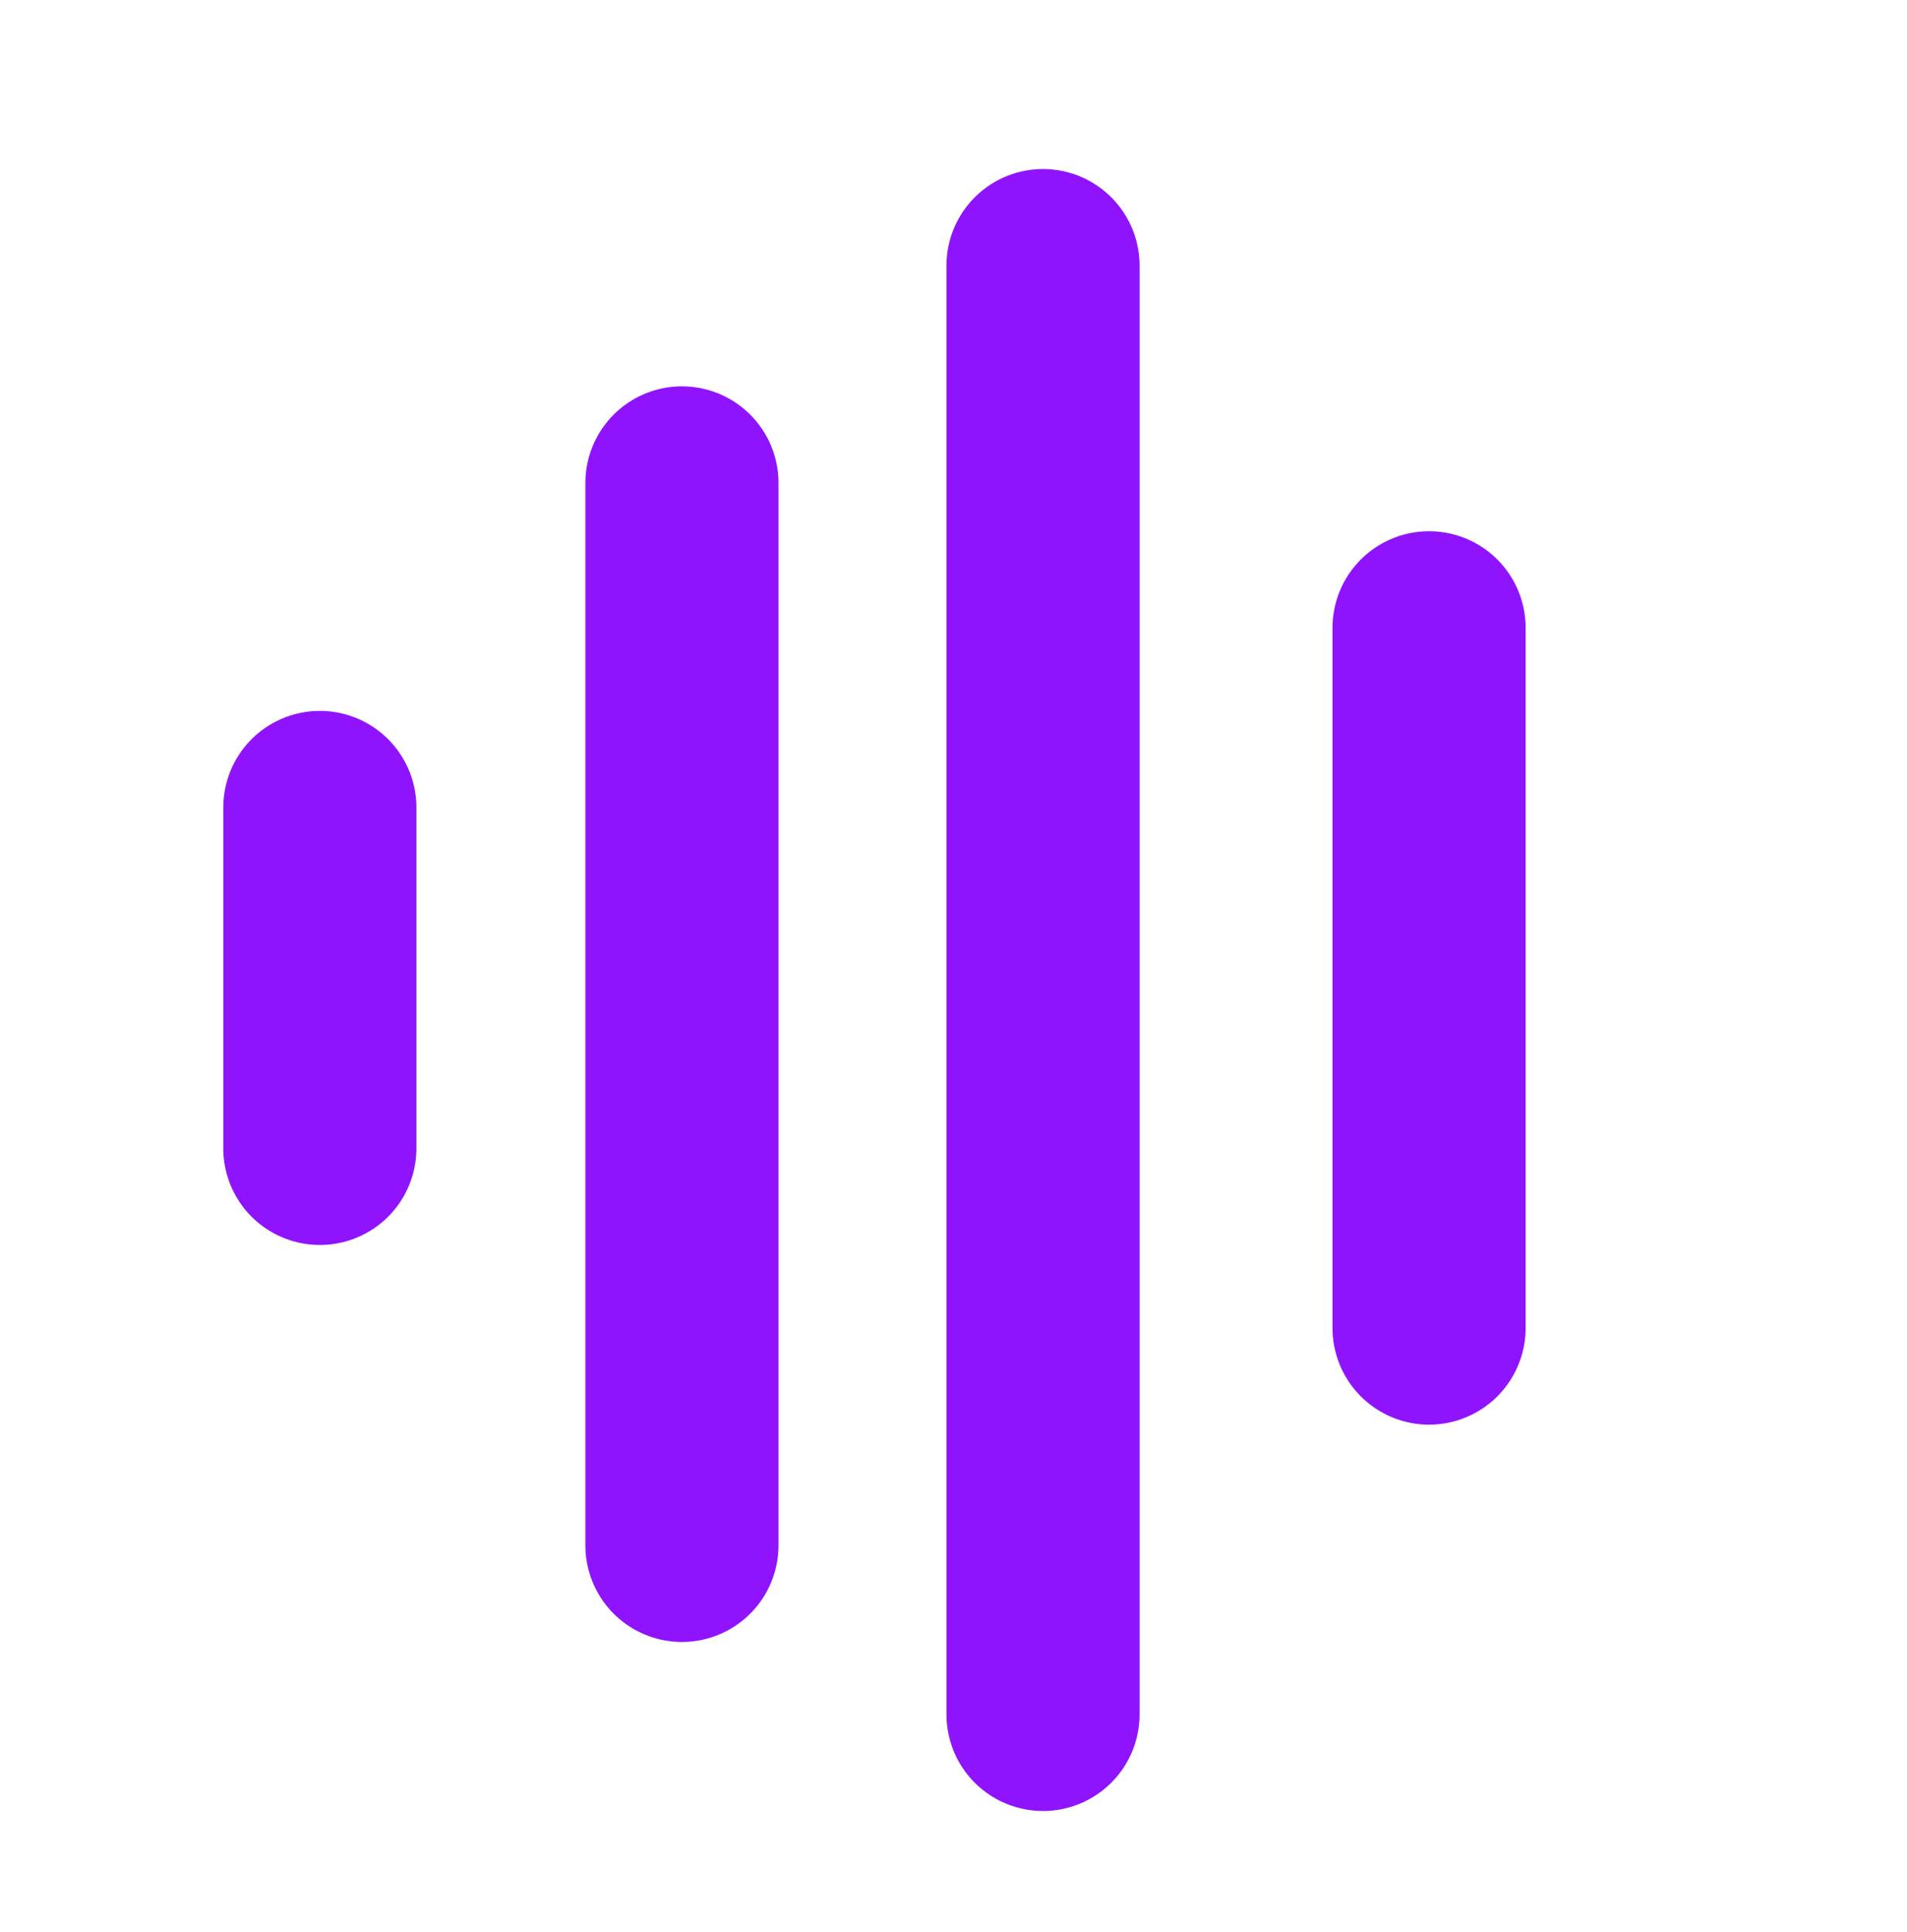 
<svg width="79px" height="80px" viewBox="0 0 79 80" version="1.1" xmlns="http://www.w3.org/2000/svg" xmlns:xlink="http://www.w3.org/1999/xlink">
    <!-- Generator: Sketch 51.3 (57544) - http://www.bohemiancoding.com/sketch -->
    <desc>Created with Sketch.</desc>
    <defs></defs>
    <g id="Page-1" stroke="none" stroke-width="1" fill="none" fill-rule="evenodd">
        <g id="Explication-Copy" transform="translate(-1026, -7261)" fill-rule="nonzero">
            <g id="etape-2-copy-6" transform="translate(977, 7261)">
                <g id="icon-copy" transform="translate(49, 0)" fill="#FFFFFF">
                    <rect id="Rectangle" x="0" y="0" width="79" height="80"></rect>
                </g>
                <g id="Group" transform="translate(62, 11)" stroke="#9013FE" stroke-linecap="round" stroke-width="8">
                    <path d="M0.25,36.559 L0.25,22.441" id="Line-3"></path>
                    <path d="M15.25,53 L15.25,9" id="Line-3-Copy"></path>
                    <path d="M30.208,60 L30.208,0" id="Line-3-Copy-2"></path>
                    <path d="M46.201,44 L46.201,15" id="Line-3-Copy-3"></path>
                </g>
            </g>
        </g>
    </g>
</svg>